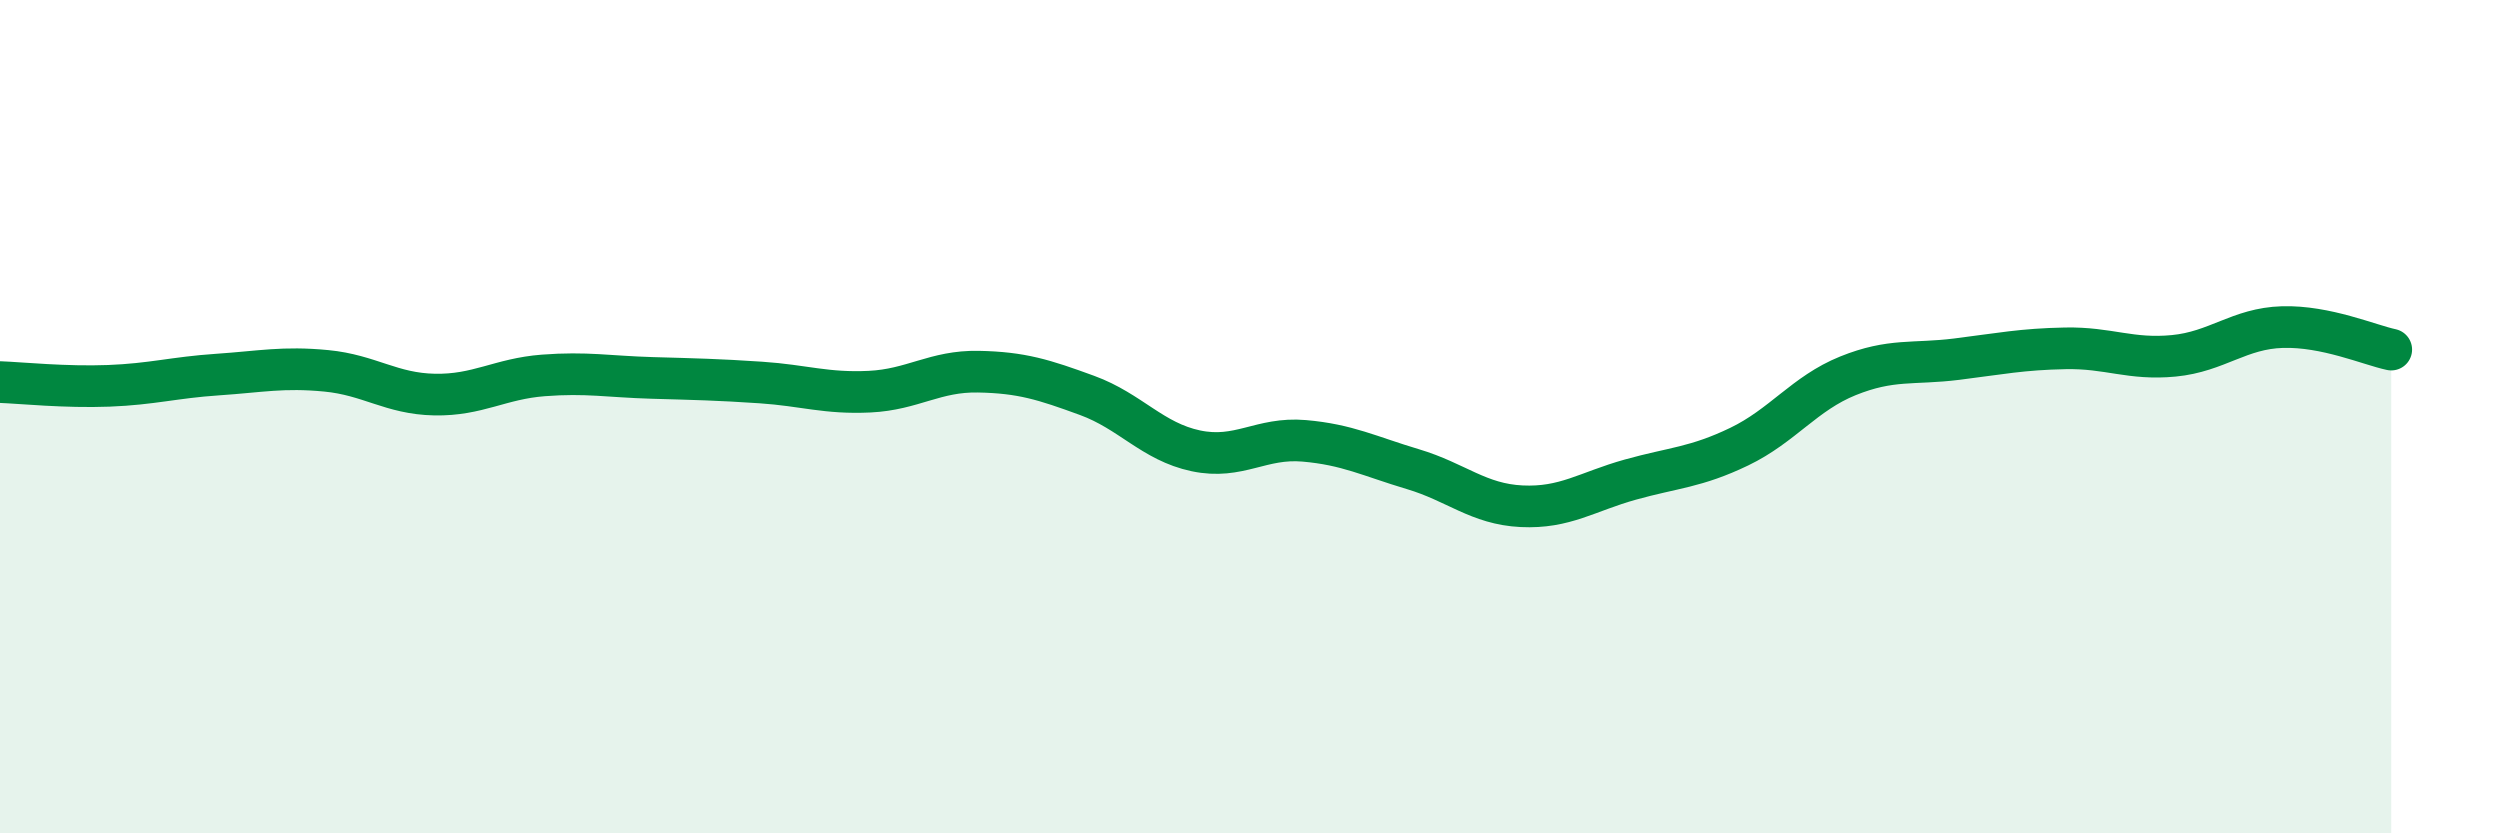 
    <svg width="60" height="20" viewBox="0 0 60 20" xmlns="http://www.w3.org/2000/svg">
      <path
        d="M 0,9.17 C 0.52,9.19 1.57,9.3 2.61,9.26 C 3.65,9.22 4.18,9.06 5.22,8.99 C 6.26,8.92 6.79,8.8 7.83,8.9 C 8.87,9 9.39,9.45 10.43,9.47 C 11.47,9.49 12,9.09 13.04,9.01 C 14.08,8.93 14.61,9.04 15.65,9.07 C 16.69,9.1 17.22,9.11 18.26,9.18 C 19.3,9.25 19.83,9.45 20.87,9.4 C 21.91,9.35 22.44,8.9 23.48,8.92 C 24.52,8.94 25.05,9.11 26.09,9.49 C 27.13,9.87 27.66,10.6 28.7,10.82 C 29.74,11.04 30.26,10.49 31.3,10.58 C 32.34,10.67 32.87,10.95 33.91,11.26 C 34.95,11.57 35.48,12.1 36.52,12.15 C 37.56,12.2 38.09,11.8 39.13,11.51 C 40.17,11.22 40.7,11.22 41.74,10.72 C 42.78,10.22 43.31,9.44 44.35,9.02 C 45.39,8.6 45.92,8.75 46.96,8.62 C 48,8.49 48.53,8.38 49.57,8.36 C 50.61,8.34 51.13,8.64 52.17,8.54 C 53.21,8.44 53.74,7.88 54.78,7.85 C 55.82,7.82 56.87,8.28 57.39,8.39L57.39 20L0 20Z"
        fill="#008740"
        opacity="0.1"
        stroke-linecap="round"
        stroke-linejoin="round"
      />
      <path
        d="M 0,9.17 C 0.52,9.19 1.57,9.3 2.61,9.26 C 3.65,9.22 4.18,9.06 5.22,8.99 C 6.26,8.92 6.79,8.8 7.83,8.9 C 8.87,9 9.39,9.45 10.43,9.47 C 11.47,9.49 12,9.09 13.04,9.01 C 14.08,8.93 14.61,9.04 15.65,9.07 C 16.69,9.1 17.22,9.11 18.26,9.18 C 19.3,9.25 19.83,9.45 20.87,9.4 C 21.91,9.35 22.44,8.9 23.48,8.92 C 24.52,8.94 25.05,9.11 26.09,9.49 C 27.13,9.87 27.66,10.6 28.7,10.82 C 29.74,11.04 30.26,10.49 31.3,10.58 C 32.34,10.67 32.87,10.95 33.91,11.26 C 34.95,11.57 35.48,12.1 36.52,12.15 C 37.56,12.2 38.09,11.8 39.13,11.51 C 40.17,11.22 40.7,11.22 41.74,10.72 C 42.78,10.22 43.31,9.44 44.35,9.02 C 45.39,8.6 45.92,8.75 46.96,8.62 C 48,8.49 48.53,8.38 49.57,8.36 C 50.61,8.34 51.13,8.64 52.17,8.54 C 53.21,8.44 53.74,7.88 54.78,7.85 C 55.82,7.82 56.87,8.28 57.39,8.39"
        stroke="#008740"
        stroke-width="1"
        fill="none"
        stroke-linecap="round"
        stroke-linejoin="round"
      />
    </svg>
  
